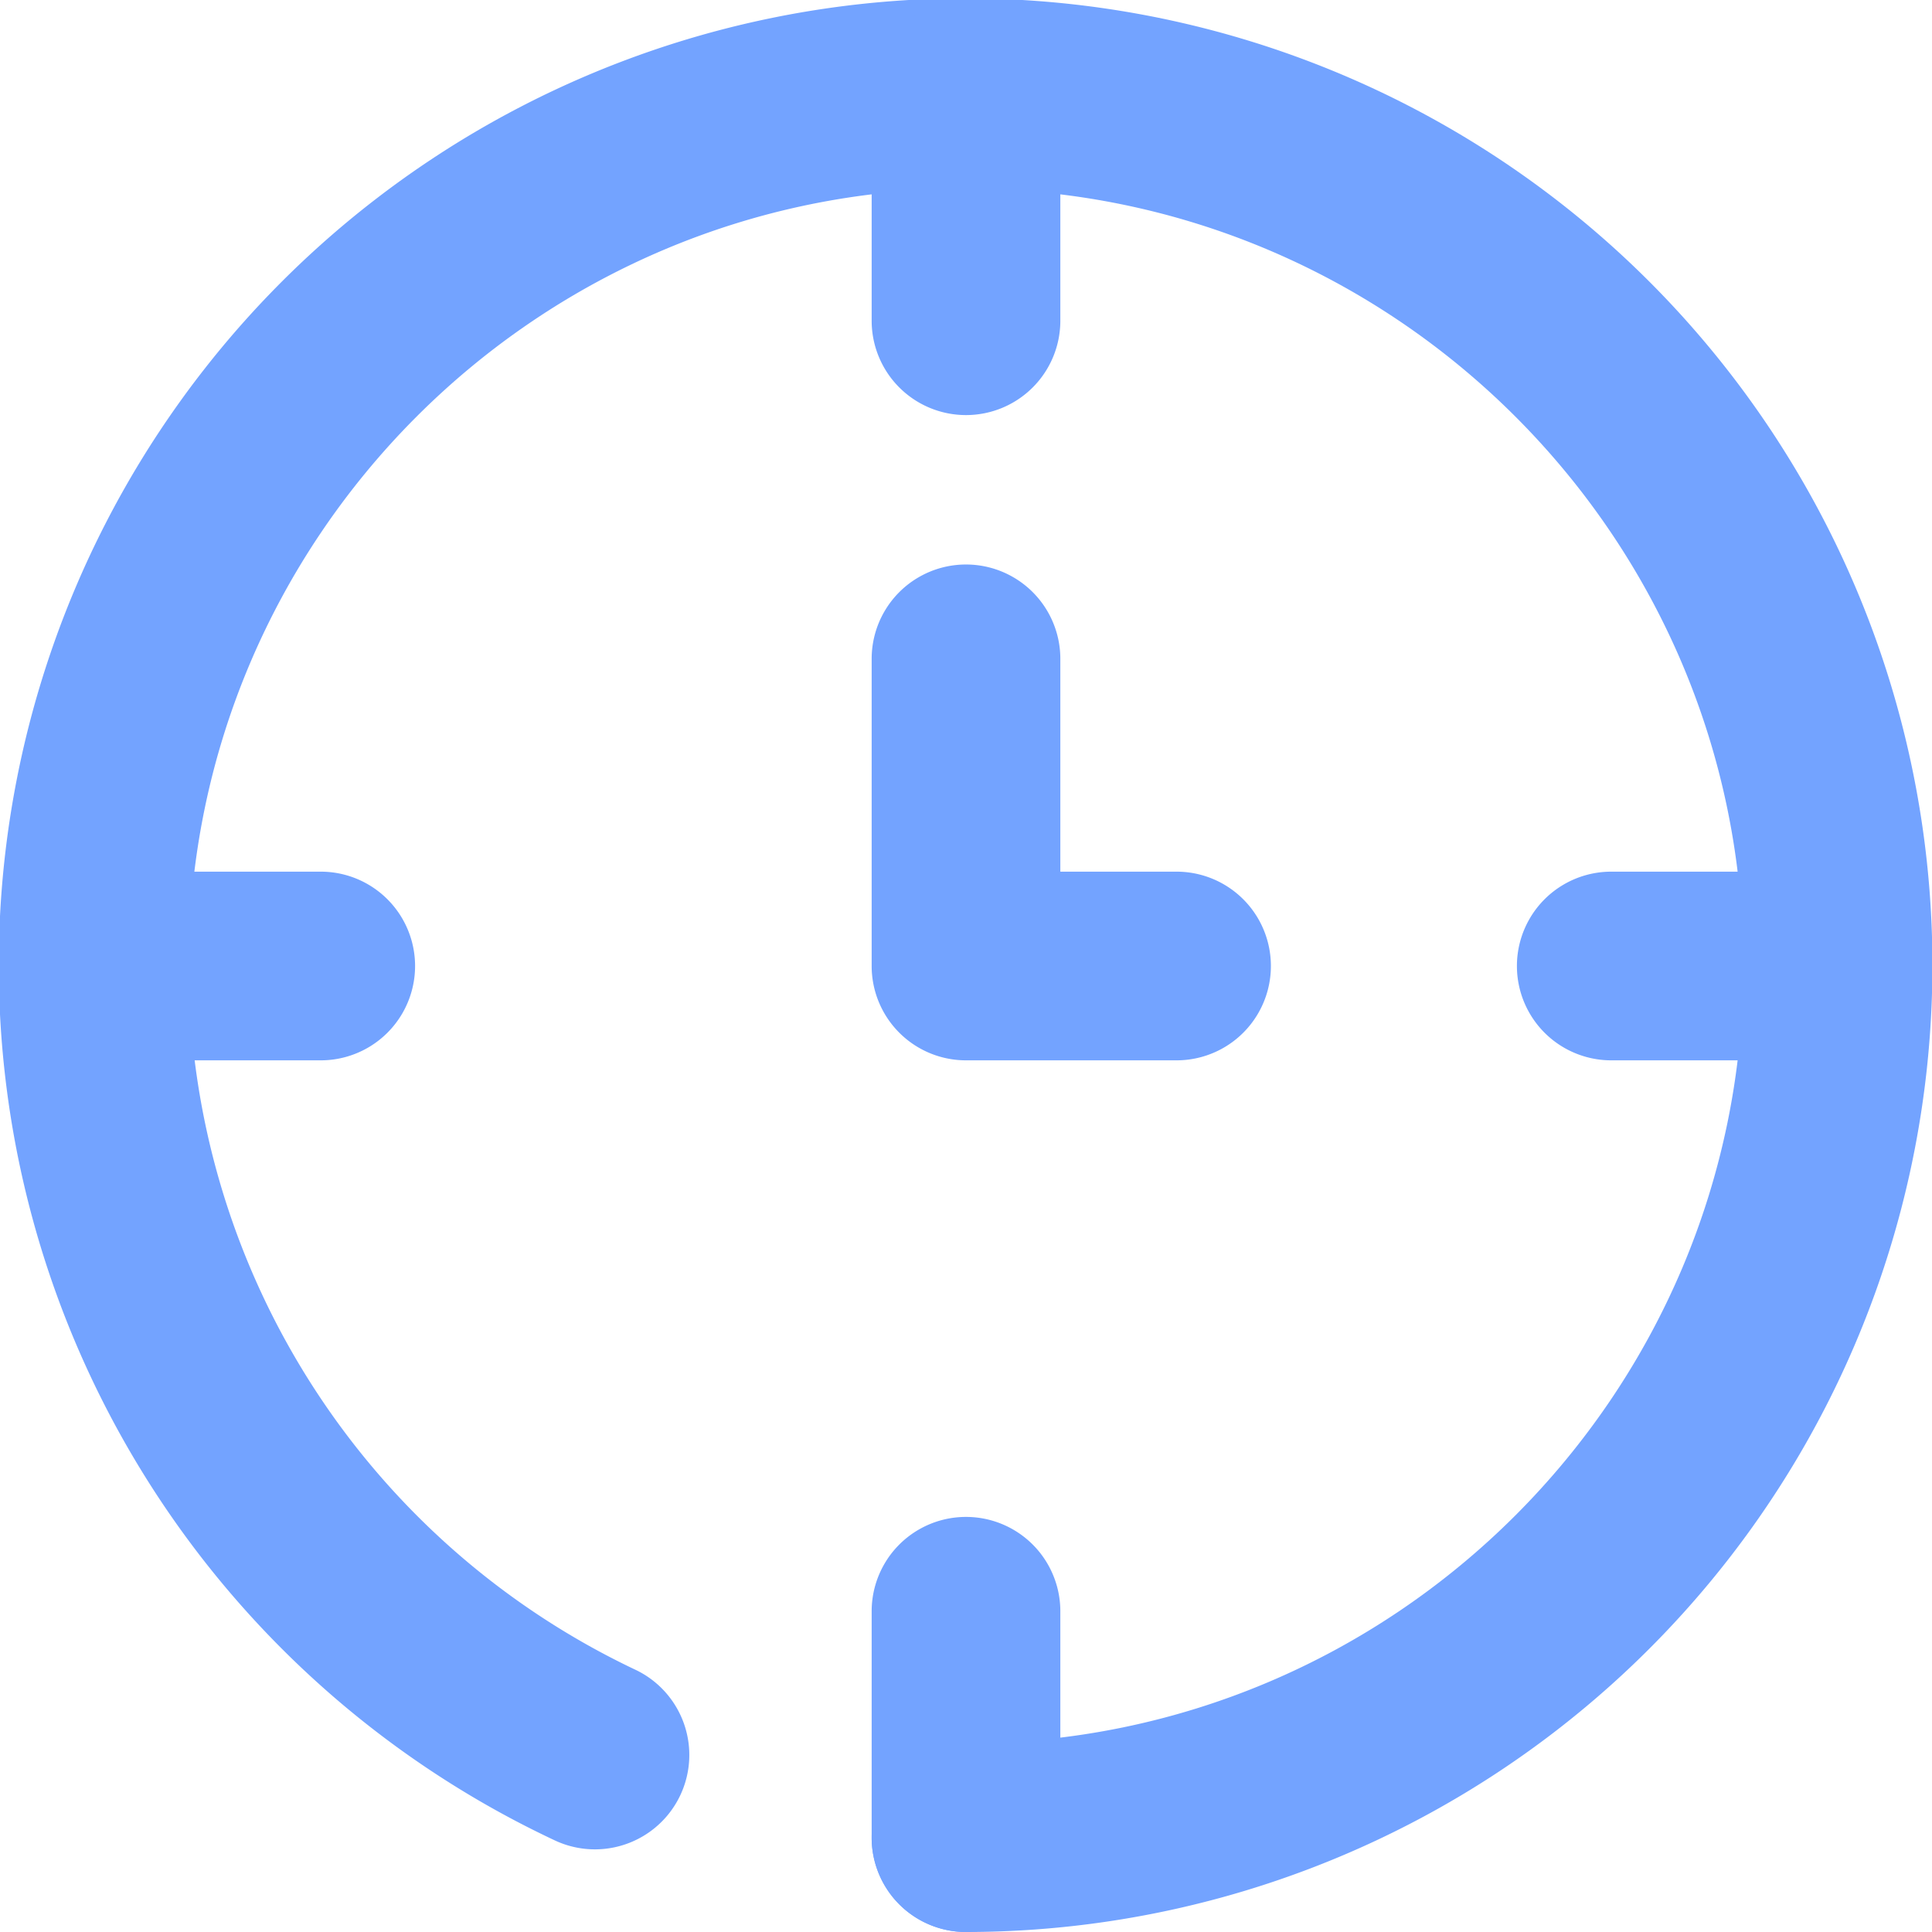 <?xml version="1.0" encoding="UTF-8"?> <svg xmlns="http://www.w3.org/2000/svg" viewBox="0 0 512 512"><g id="_06_Clock" data-name="06 Clock"><path d="m256 512a25 25 0 0 1 0-50c113.59 0 206-92.41 206-206s-92.41-206-206-206-206 92.41-206 206a207 207 0 0 0 118.33 186.47 25 25 0 0 1 -21.33 45.24 256.22 256.22 0 1 1 109 24.29z" fill="#000000" style="fill: rgb(115, 163, 255);"></path><path d="m256 110a25 25 0 0 1 -25-25v-60a25 25 0 0 1 50 0v60a25 25 0 0 1 -25 25z" fill="#000000" style="fill: rgb(115, 163, 255);"></path><path d="m256 512a25 25 0 0 1 -25-25v-60a25 25 0 0 1 50 0v60a25 25 0 0 1 -25 25z" fill="#000000" style="fill: rgb(115, 163, 255);"></path><path d="m487 281h-60a25 25 0 0 1 0-50h60a25 25 0 0 1 0 50z" fill="#000000" style="fill: rgb(115, 163, 255);"></path><path d="m85 281h-60a25 25 0 0 1 0-50h60a25 25 0 0 1 0 50z" fill="#000000" style="fill: rgb(115, 163, 255);"></path><path d="m311.8 281h-55.8a25 25 0 0 1 -25-25v-81.4a25 25 0 0 1 50 0v56.4h30.8a25 25 0 0 1 0 50z" fill="#000000" style="fill: rgb(115, 163, 255);"></path></g></svg> 